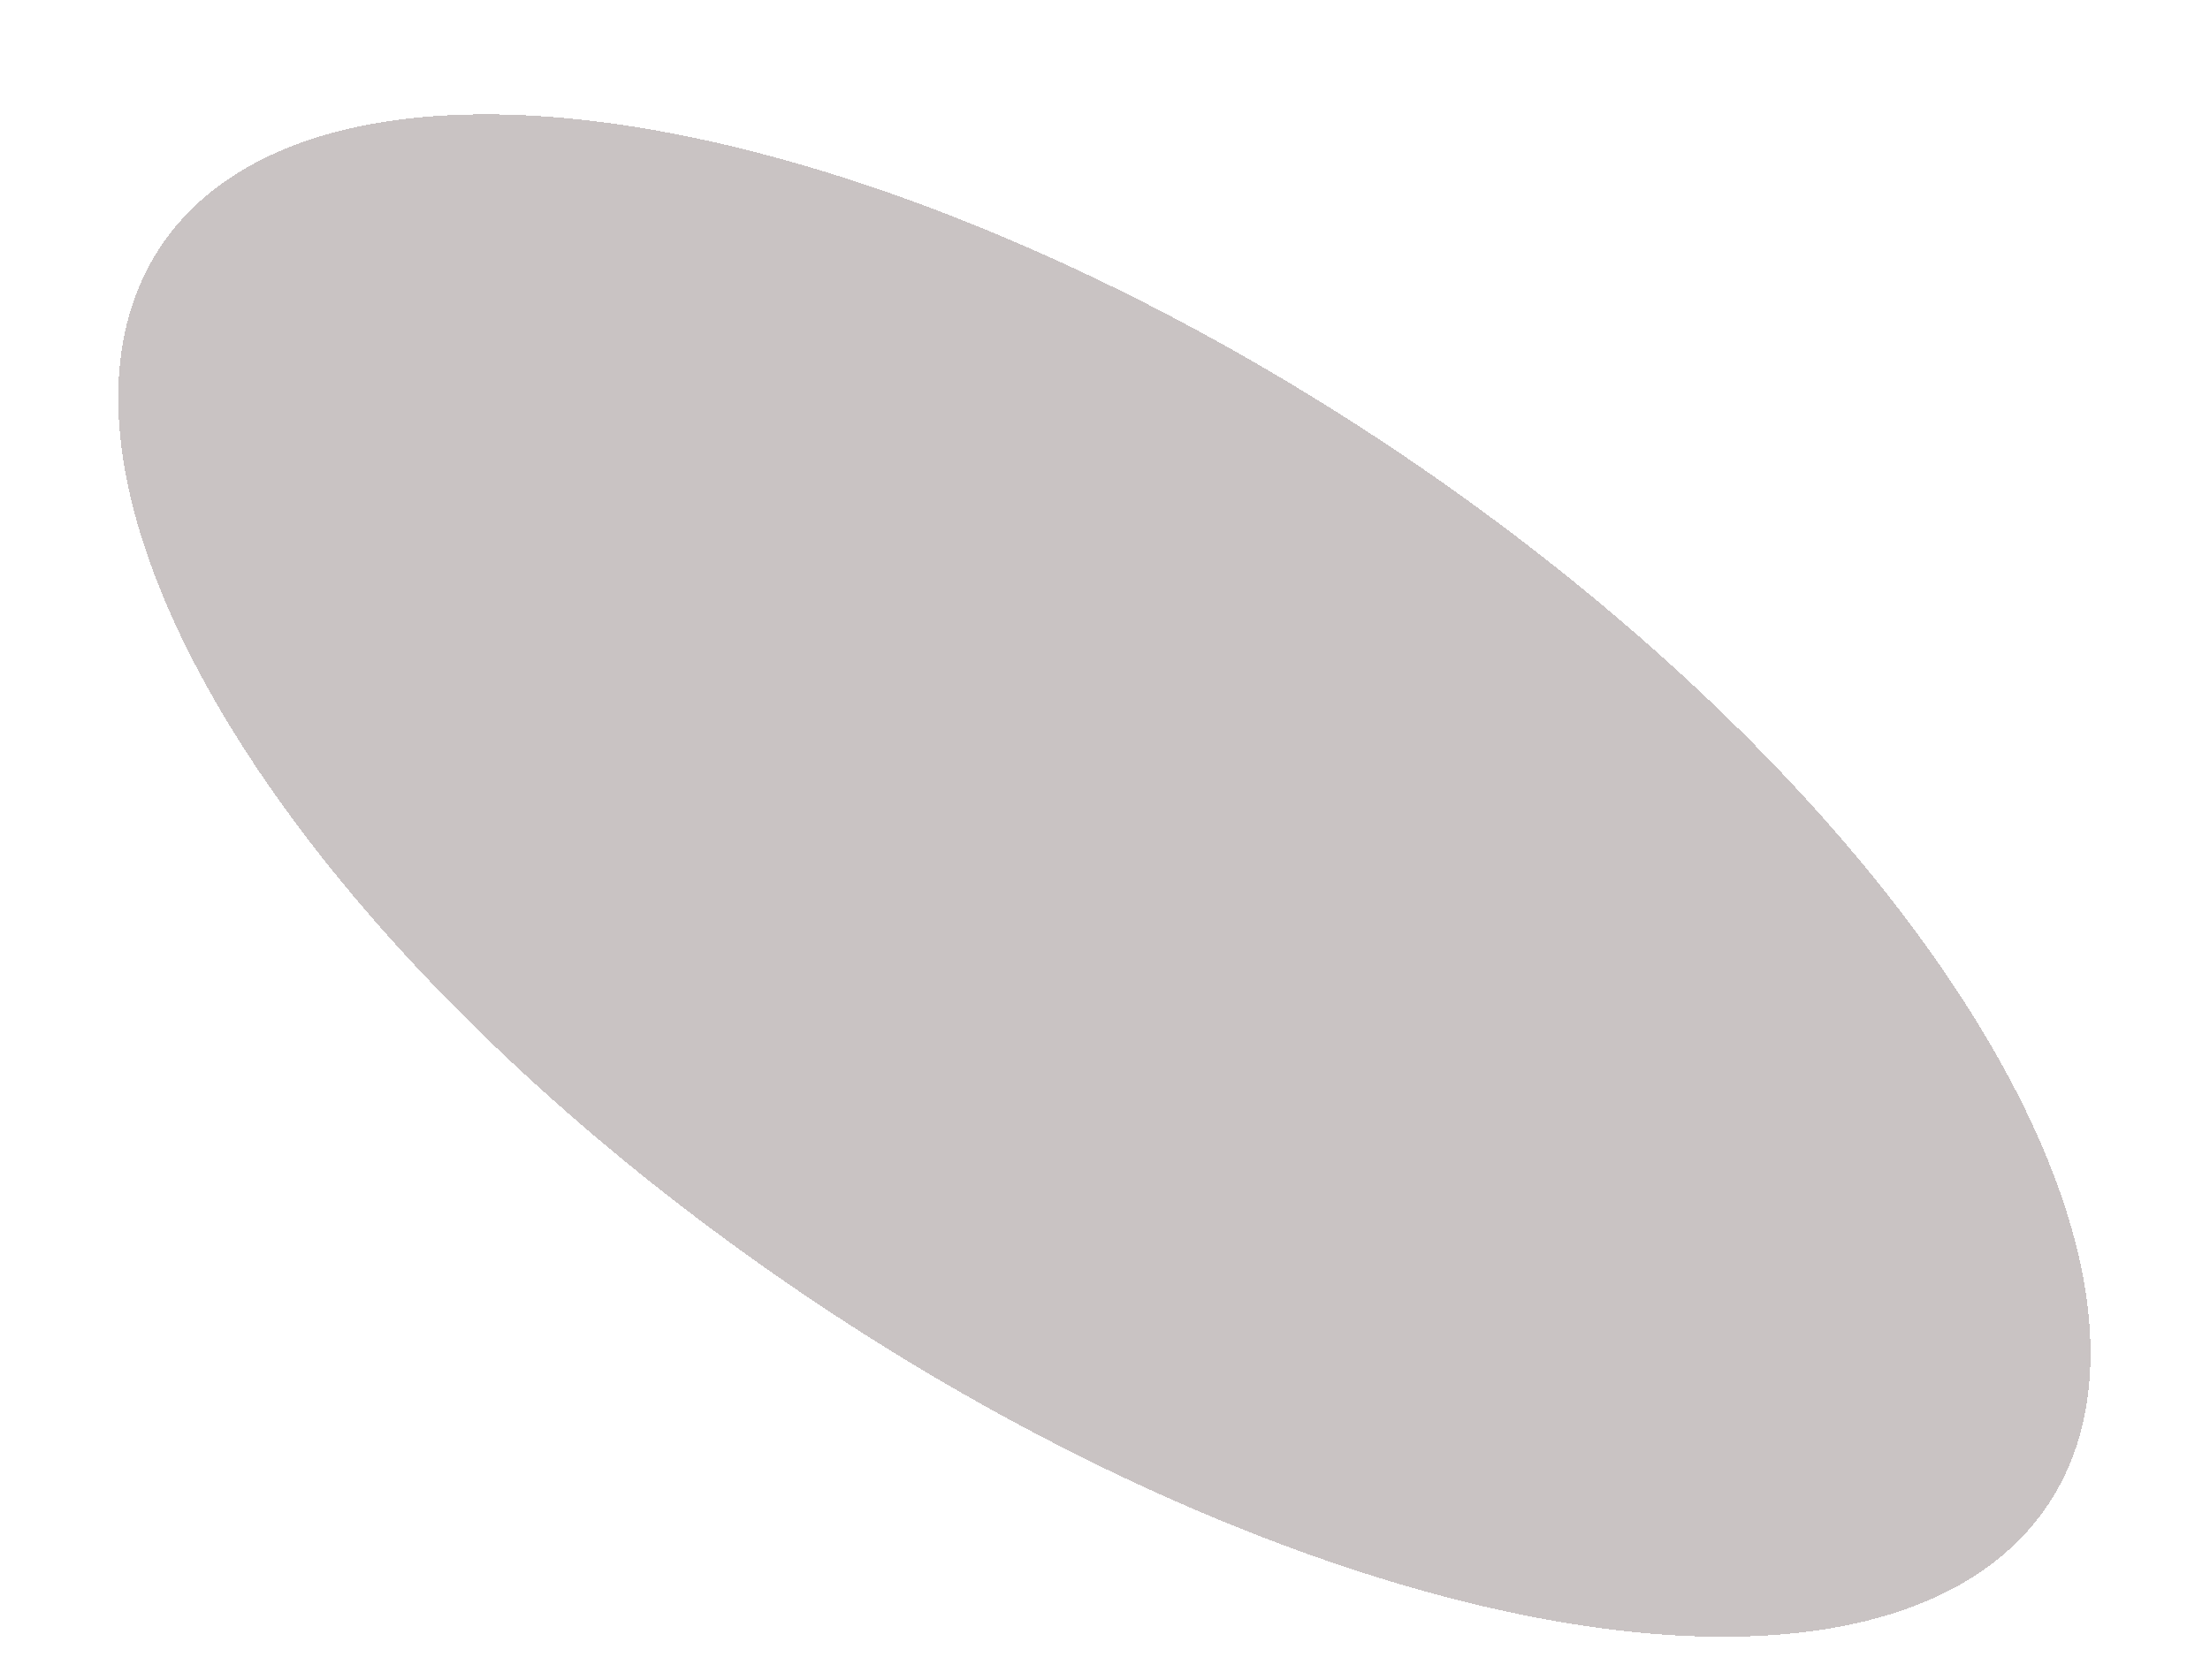 <?xml version="1.0" encoding="UTF-8"?> <svg xmlns="http://www.w3.org/2000/svg" width="388" height="295" viewBox="0 0 388 295" fill="none"> <g filter="url(#filter0_d_67_3)"> <ellipse cx="193.893" cy="149.76" rx="90.5" ry="199.137" transform="rotate(123.689 193.893 149.76)" fill="#3D2929" fill-opacity="0.28" shape-rendering="crispEdges"></ellipse> </g> <defs> <filter id="filter0_d_67_3" x="0.716" y="0.063" width="386.354" height="307.394" filterUnits="userSpaceOnUse" color-interpolation-filters="sRGB"> <feFlood flood-opacity="0" result="BackgroundImageFix"></feFlood> <feColorMatrix in="SourceAlpha" type="matrix" values="0 0 0 0 0 0 0 0 0 0 0 0 0 0 0 0 0 0 127 0" result="hardAlpha"></feColorMatrix> <feMorphology radius="10" operator="dilate" in="SourceAlpha" result="effect1_dropShadow_67_3"></feMorphology> <feOffset dy="4"></feOffset> <feGaussianBlur stdDeviation="5"></feGaussianBlur> <feComposite in2="hardAlpha" operator="out"></feComposite> <feColorMatrix type="matrix" values="0 0 0 0 0 0 0 0 0 0 0 0 0 0 0 0 0 0 0.25 0"></feColorMatrix> <feBlend mode="normal" in2="BackgroundImageFix" result="effect1_dropShadow_67_3"></feBlend> <feBlend mode="normal" in="SourceGraphic" in2="effect1_dropShadow_67_3" result="shape"></feBlend> </filter> </defs> </svg> 
